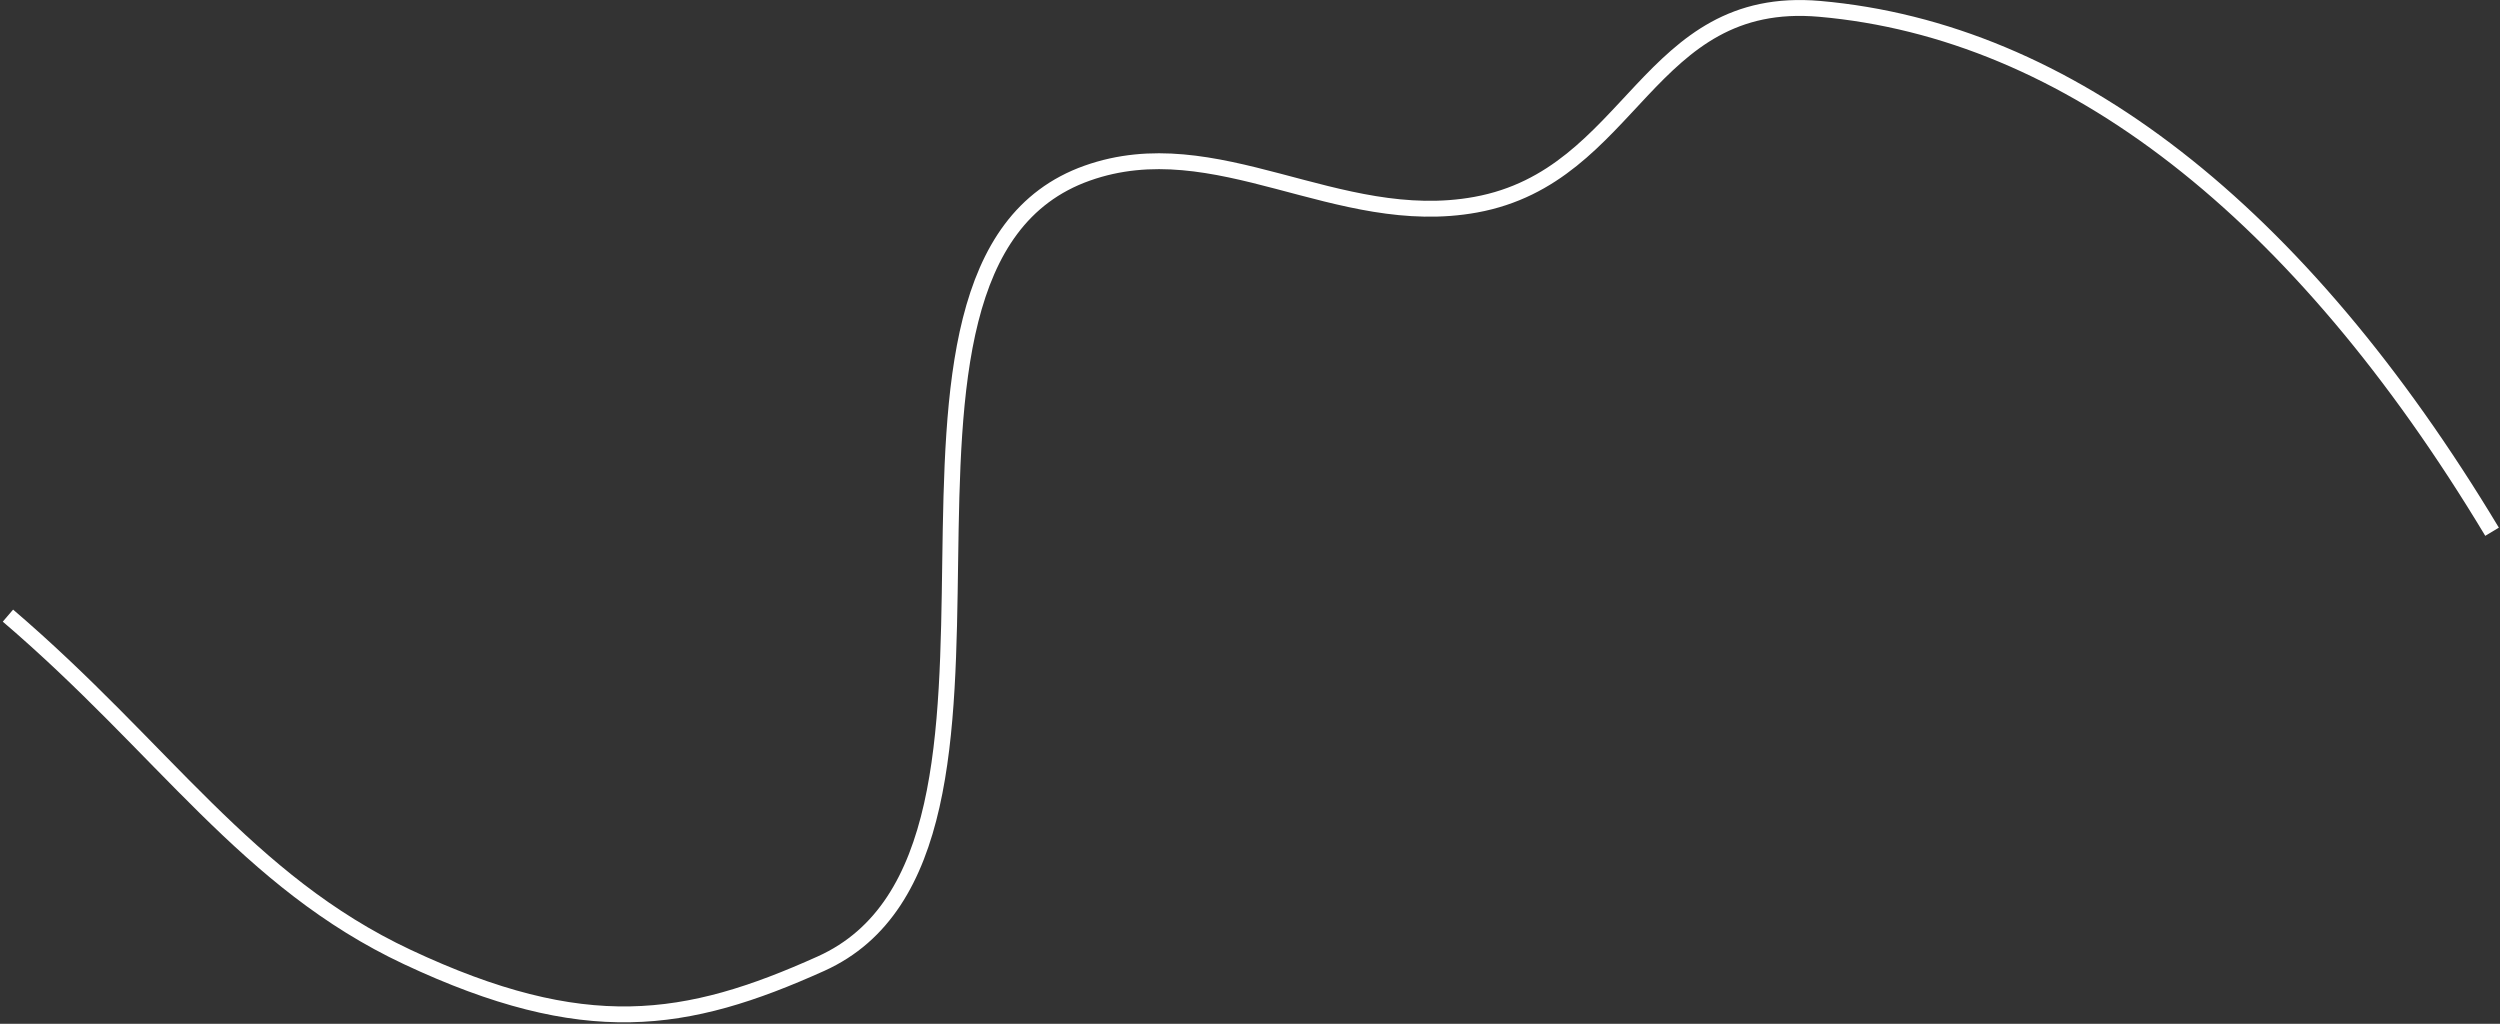 <?xml version="1.0" encoding="UTF-8"?> <svg xmlns="http://www.w3.org/2000/svg" width="315" height="129" viewBox="0 0 315 129" fill="none"><rect x="0" y="0" width="315" height="129" fill="#333333" stroke="none"/> <path d="M314 67C289.639 26.472 260.564 3.864 229.274 1.117C207.431 -0.8 205.819 22.167 185.937 25.792C168.5 28.972 153.241 16.044 136.982 21.818C104.036 33.517 135.091 107.173 103.441 121.422C86.466 129.063 73.679 131.084 51.314 120.58C31.063 111.07 20.649 94.366 1 77.569" stroke="white" stroke-width="2"></path> </svg> 